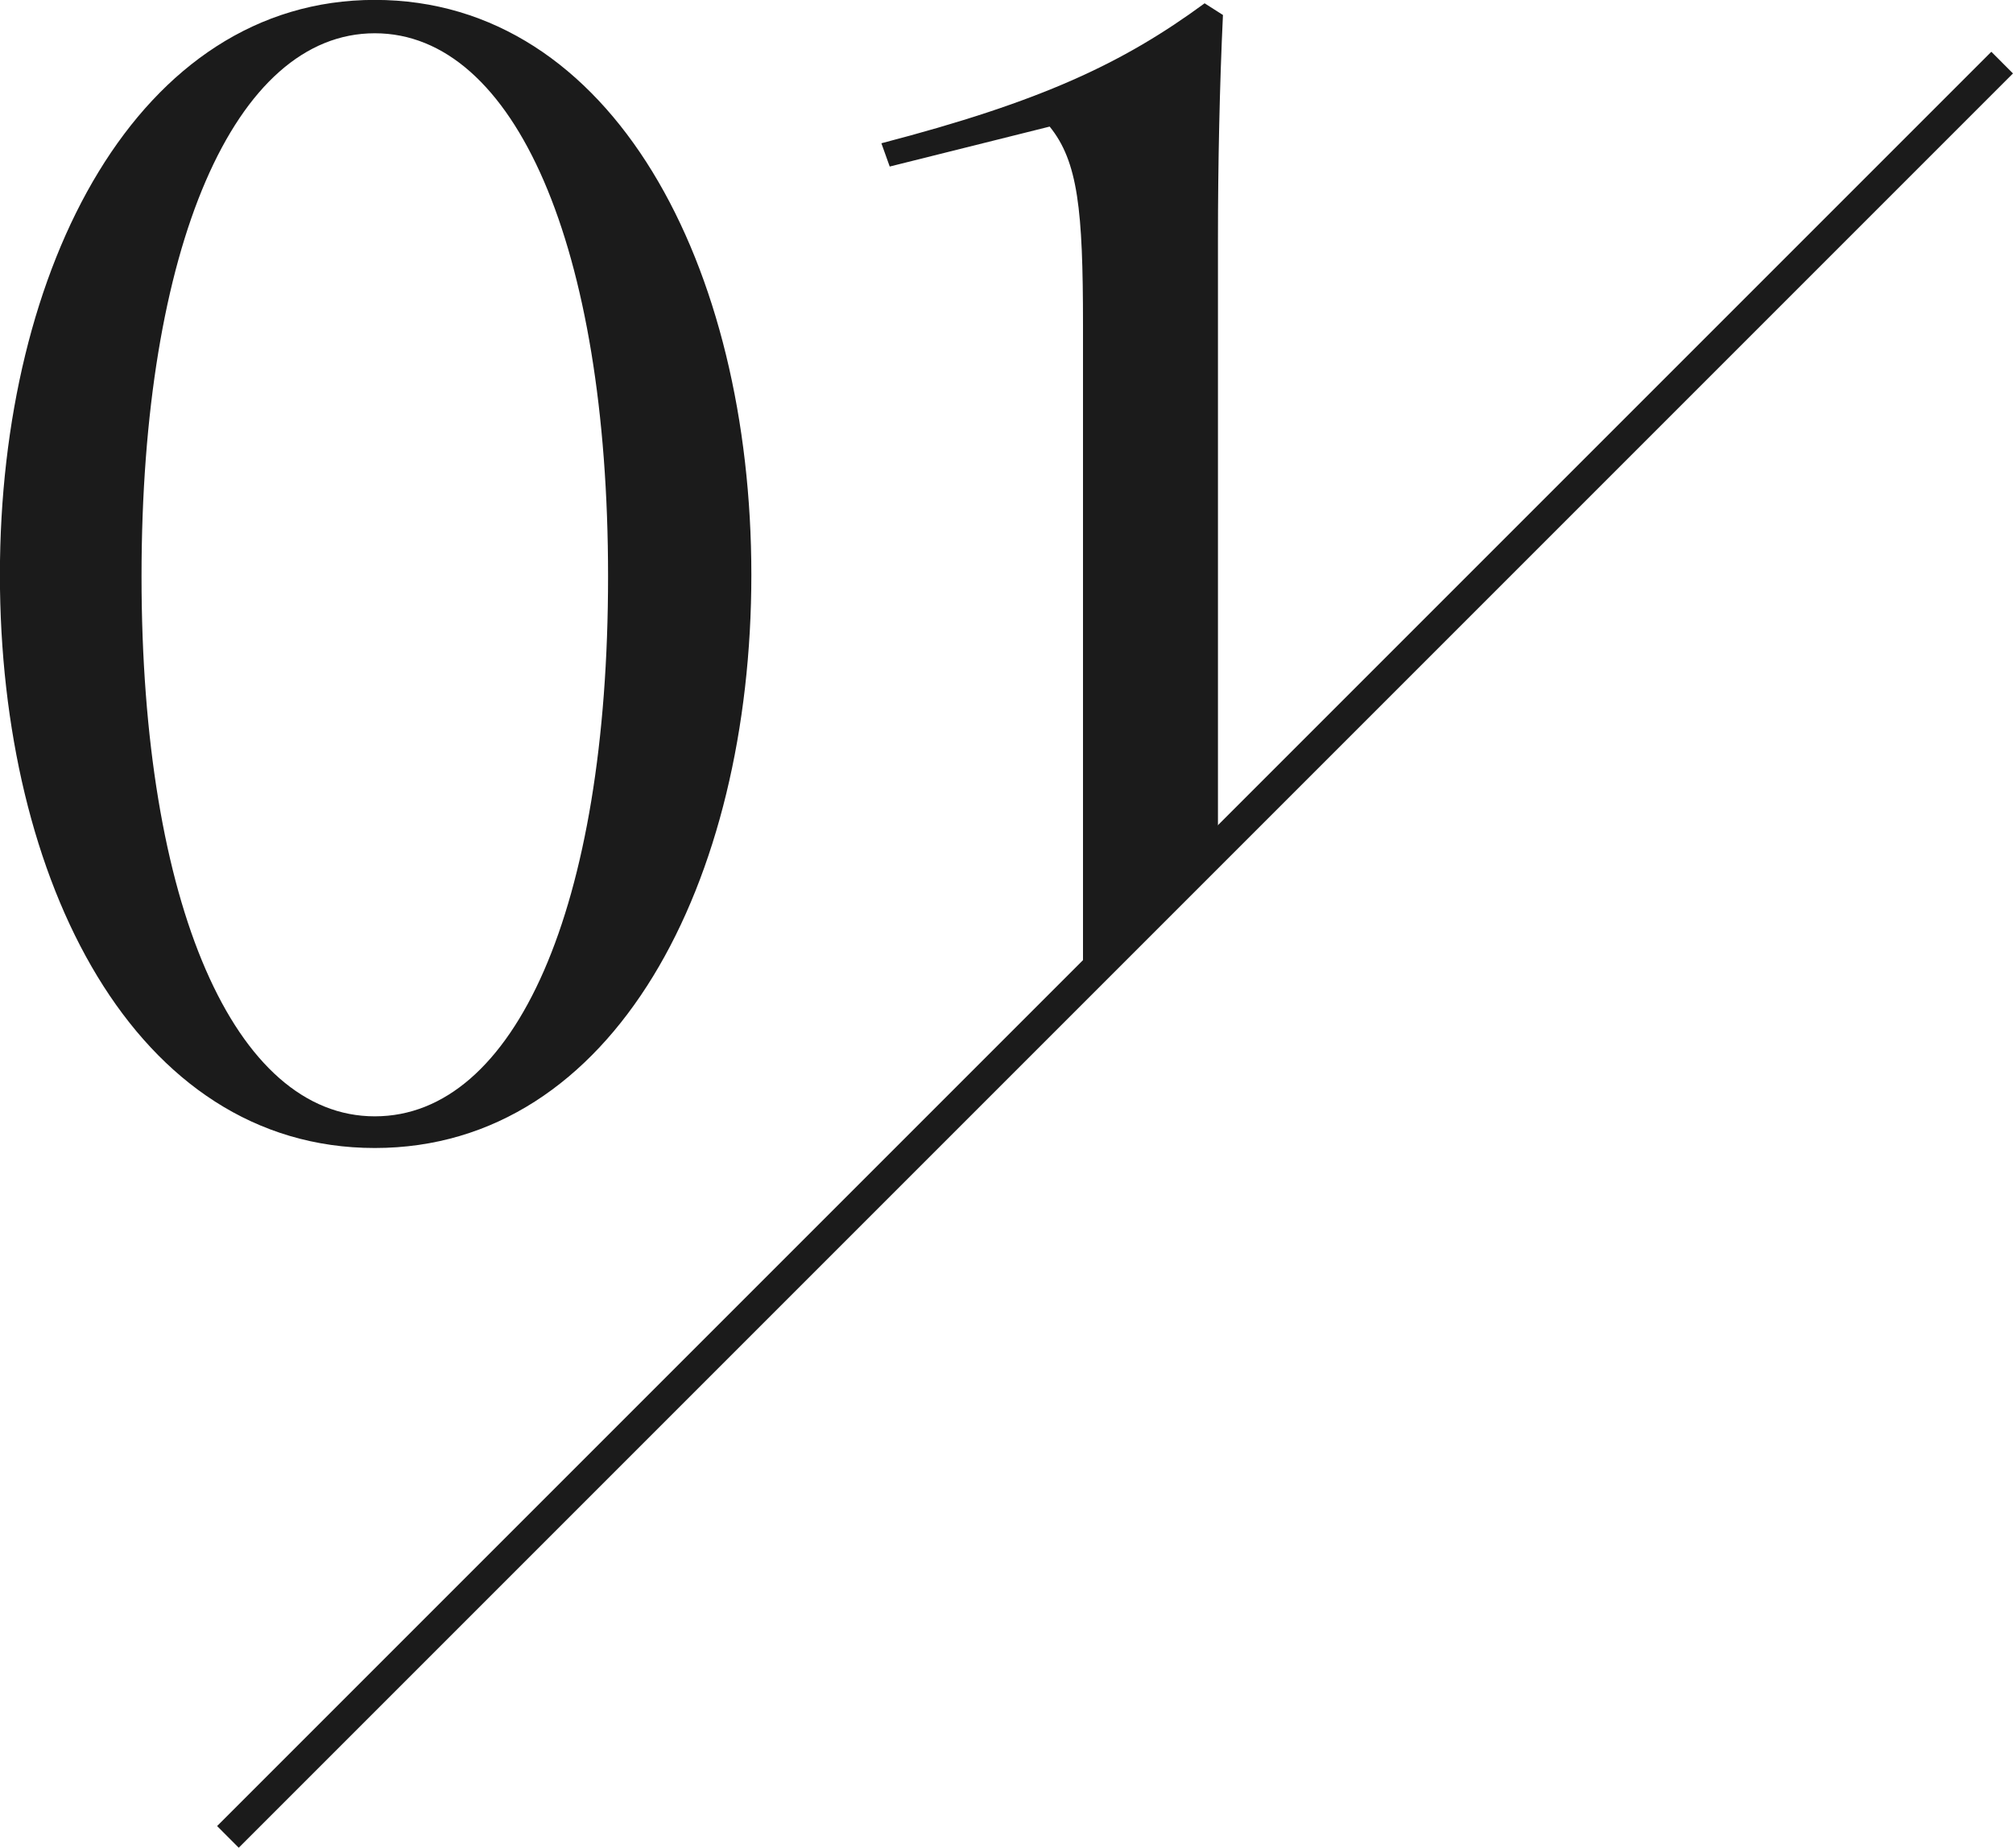 <svg id="title_01.svg" xmlns="http://www.w3.org/2000/svg" width="201.5" height="184.94" viewBox="0 0 201.5 184.94">
  <defs>
    <style>
      .cls-1 {
        fill: #1b1b1b;
        fill-rule: evenodd;
      }
    </style>
  </defs>
  <path id="長方形_8" data-name="長方形 8" class="cls-1" d="M221.8,2136.15l2.166,2.17-177.6,177.6-2.166-2.17Z" transform="translate(-22.469 -2130.97)"/>
  <path id="_01" data-name="01" class="cls-1" d="M59.986,2245.88c24.017,0,37.693-26.69,37.693-57.37,0-30.86-13.843-57.55-37.693-57.55-23.683,0-37.526,26.69-37.526,57.55C22.46,2219.19,35.969,2245.88,59.986,2245.88Zm0-3.17c-14.01,0-23.35-21.18-23.35-54.04,0-33.02,9.34-54.37,23.35-54.37s23.35,21.35,23.35,54.37C83.336,2221.86,74,2242.71,59.986,2242.71Zm84.4-28.53v-59.36c0-7.34.167-15.35,0.5-22.35l-1.835-1.17c-8.172,6-16.345,9.84-32.356,14.01l0.834,2.33,16.011-4c2.836,3.5,3.336,8.34,3.336,19.85v64.69Z" transform="translate(-22.469 -2130.97)"/>
</svg>
